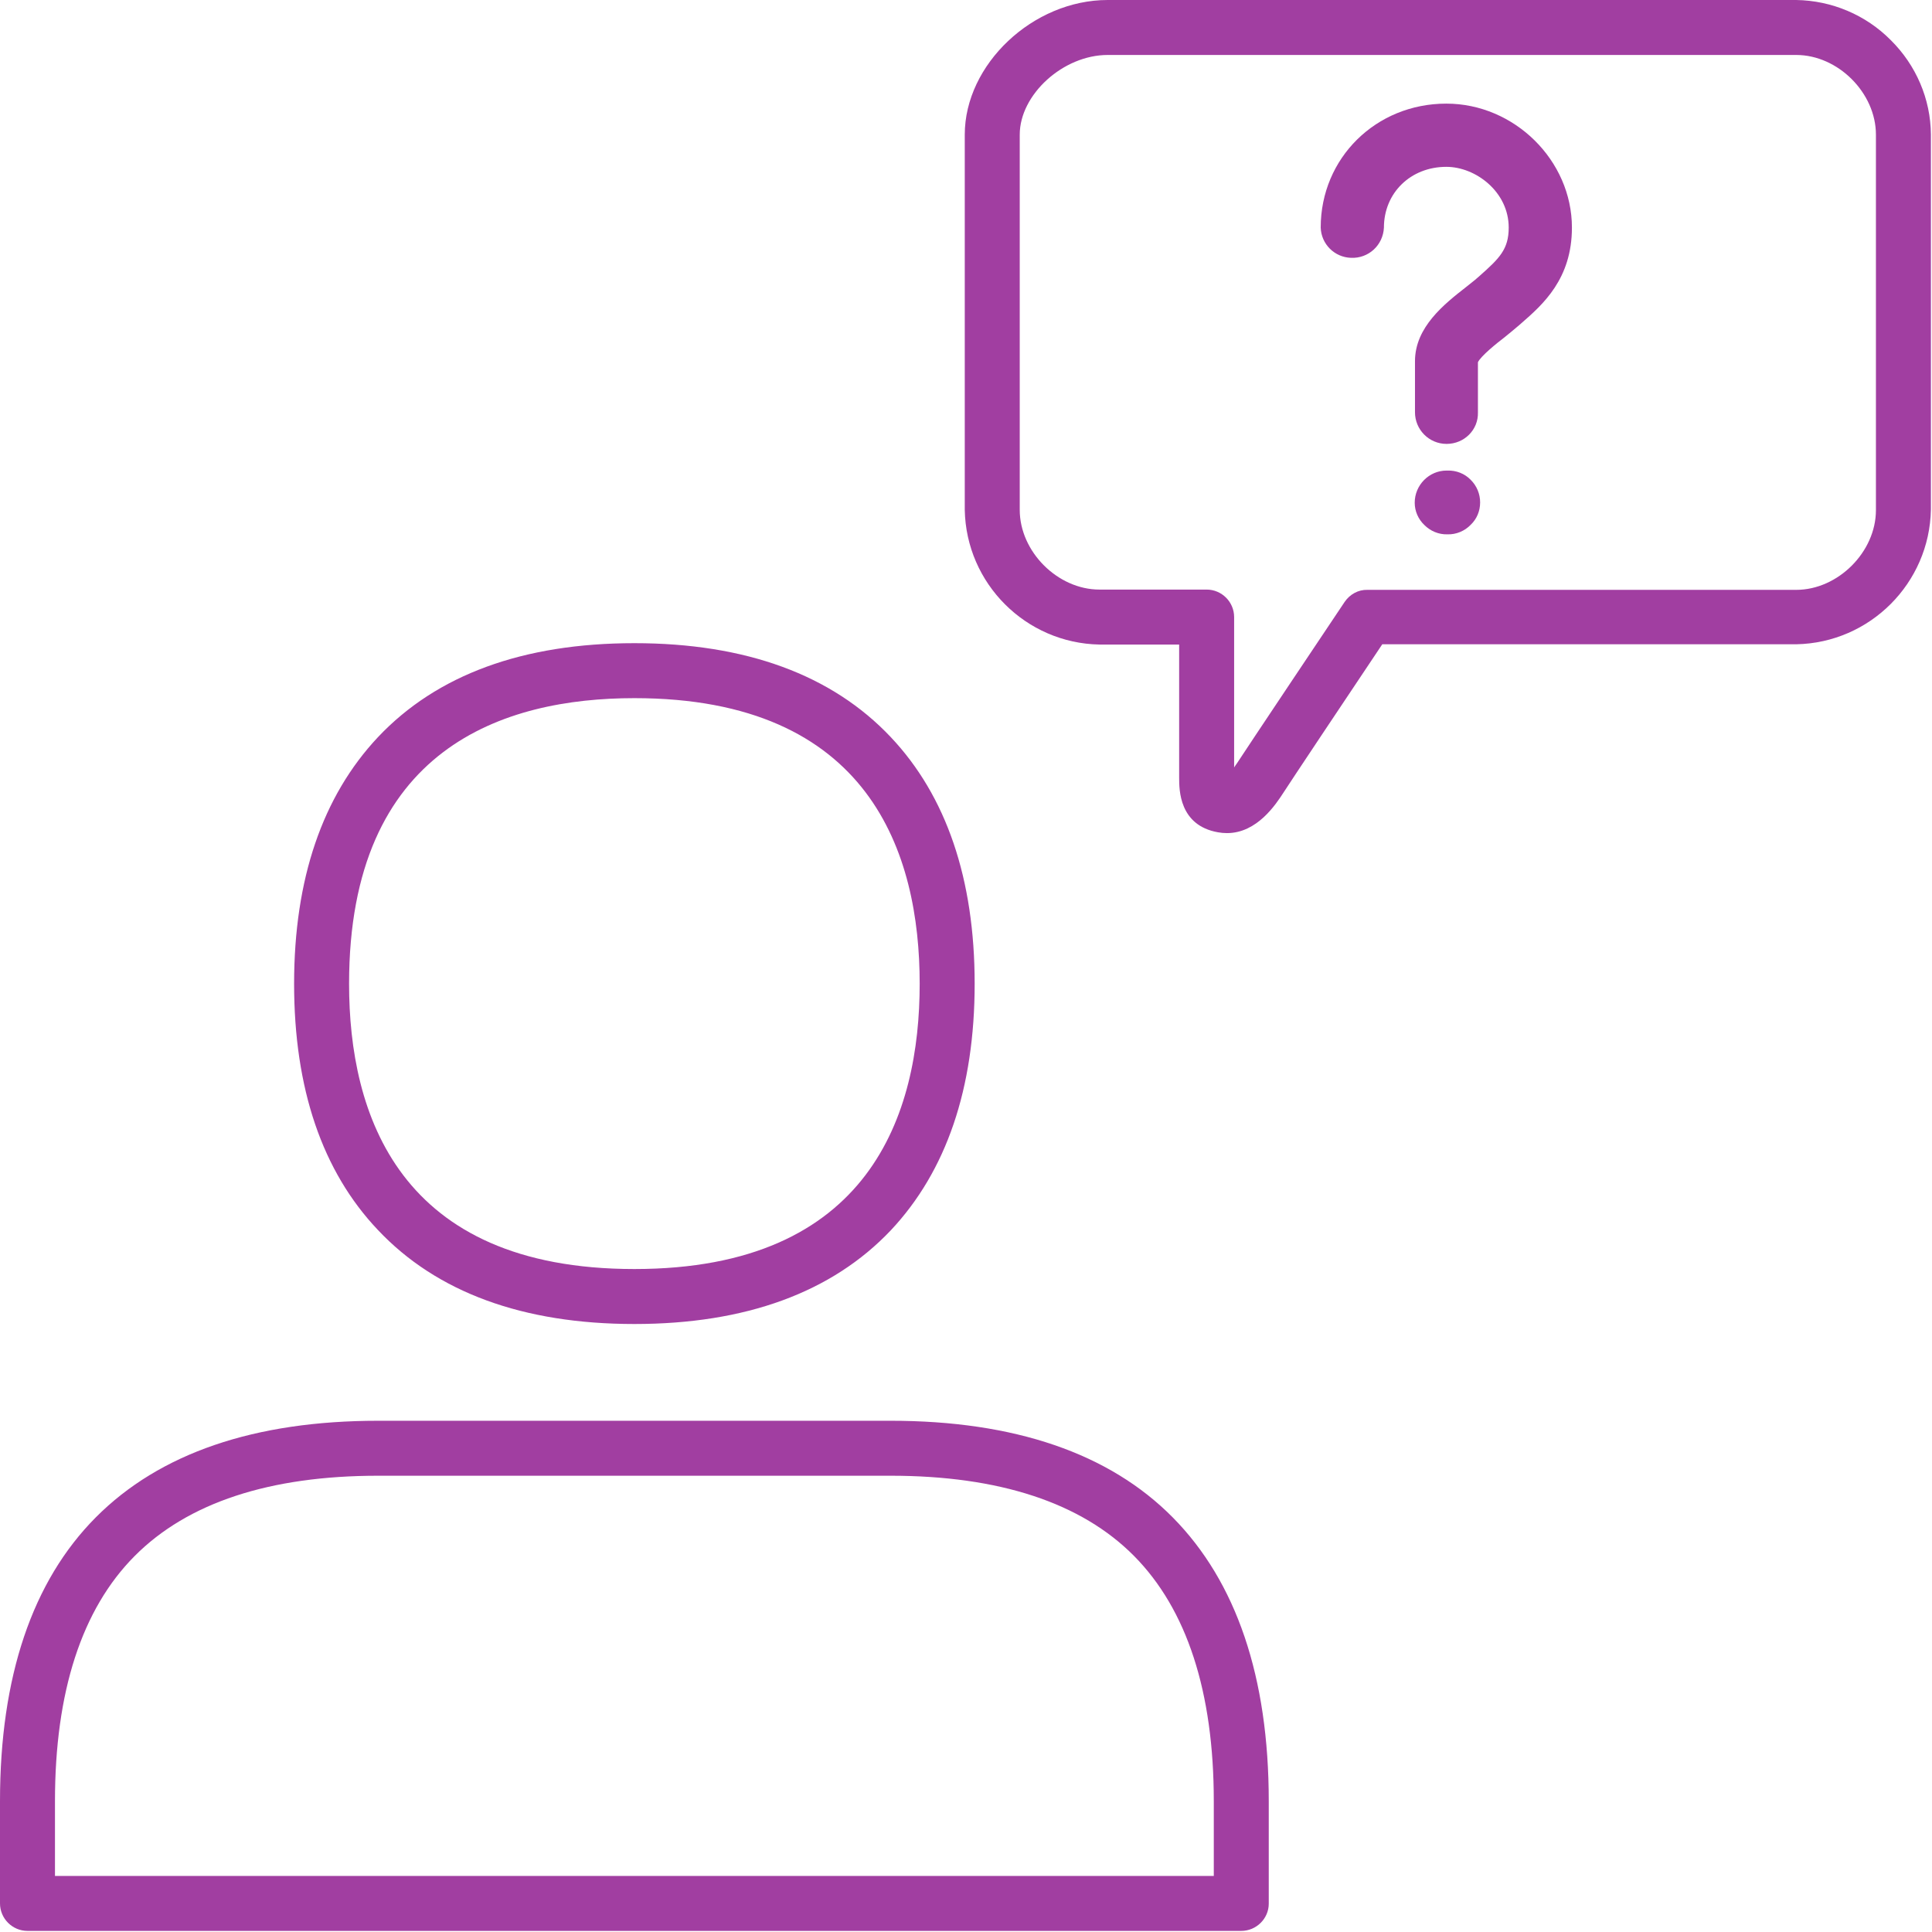 <?xml version="1.0" encoding="utf-8"?>
<!-- Generator: Adobe Illustrator 25.3.1, SVG Export Plug-In . SVG Version: 6.00 Build 0)  -->
<svg version="1.1" id="Capa_1" xmlns="http://www.w3.org/2000/svg" xmlns:xlink="http://www.w3.org/1999/xlink" x="0px" y="0px"
	 viewBox="0 0 702.9 702.9" style="enable-background:new 0 0 702.9 702.9;" xml:space="preserve">
<style type="text/css">
	.st0{fill:#A13EA1;}
</style>
<g>
	<path class="st0" d="M230.8,481.7c-40.5,0-71.9-11.5-93.3-34.2C117.2,426.1,107,396,107,357.9s10.3-68.2,30.5-89.7
		c21.4-22.7,52.8-34.2,93.3-34.2s71.9,11.5,93.3,34.2c20.2,21.4,30.5,51.6,30.5,89.7s-10.3,68.2-30.5,89.7
		C302.7,470.2,271.3,481.7,230.8,481.7L230.8,481.7z M230.8,254C183.4,254,127,272,127,357.9c0,47.4,18,103.8,103.8,103.8
		s103.8-56.5,103.8-103.8S316.6,254,230.8,254L230.8,254z M451.6,702.5H10c-5.5,0-10-4.5-10-10v-37.2c0-45.2,11.7-80,34.9-103.3
		s57.7-35.1,102.7-35.1H324c45,0,79.6,11.8,102.7,35.2s34.9,58,34.9,103.3v37.2C461.6,698,457.1,702.5,451.6,702.5L451.6,702.5z
		 M20,682.5h421.6v-27.2c0-39.8-9.8-69.8-29-89.2s-49.1-29.2-88.6-29.2H137.6c-39.5,0-69.3,9.8-88.6,29.2s-29,49.5-29,89.2
		C20,655.3,20,682.5,20,682.5z M446.4,303.1c-1.1,0-2.2-0.1-3.3-0.3C429,300.3,429,287.3,429,283v-48.5h-29
		c-26.8-0.5-48.5-22.2-49-49V49c0-25.6,24.8-49,52-49h250.5c12.9,0.2,25.3,5.4,34.4,14.6c9.2,9.1,14.5,21.4,14.6,34.3v136.5
		c-0.5,26.8-22.2,48.5-49,49H502.9c-11.8,17.6-34.6,51.8-35.9,53.9C464.2,292.6,457.4,303.1,446.4,303.1L446.4,303.1z M403,20
		c-16.2,0-32,14.4-32,29v136.5c0,15.2,13.8,29,29,29h39c5.5,0,10,4.5,10,10v54.7c0.3-0.5,0.7-1,1.1-1.6c1.9-3,37.6-56.4,39.1-58.6
		c1.9-2.8,5-4.5,8.3-4.4h156c15.2,0,29-13.8,29-29V49c0-15.2-13.8-29-29-29H403z"/>
	<path class="st0" d="M538.5,182.8c0,3.1-1.2,6-3.4,8.1c-2.2,2.3-5.3,3.6-8.5,3.5c-3.2,0.1-6.2-1.2-8.4-3.4c-2.2-2.1-3.5-5-3.5-8.1
		c0-6.4,5.2-11.7,11.6-11.7h0.3c3.2-0.1,6.3,1.1,8.5,3.4C537.3,176.8,538.5,179.7,538.5,182.8L538.5,182.8z M526.3,161.5
		c-6.4,0-11.5-5.2-11.5-11.5v-18.6c0-12.4,10.7-20.8,18.5-26.9c1.6-1.3,3.2-2.5,4.3-3.5l0.8-0.7c7.1-6.3,10.5-9.6,10.5-17.5
		c0-13-12-22.1-22.7-22.1c-13,0-22.7,9.5-22.7,22.1c-0.3,6.4-5.6,11.3-12,11c-6-0.2-10.8-5-11-11c0-25.3,20.1-45.1,45.7-45.1
		c24.8,0,45.7,20.7,45.7,45.1c0,18.7-10.6,28-18.4,34.8l-0.8,0.7c-1.7,1.5-3.5,2.9-5.3,4.4c-2.9,2.2-8.7,6.9-9.7,9.1V150
		C537.9,156.4,532.7,161.5,526.3,161.5C526.4,161.5,526.3,161.5,526.3,161.5L526.3,161.5z"/>
</g>
</svg>
